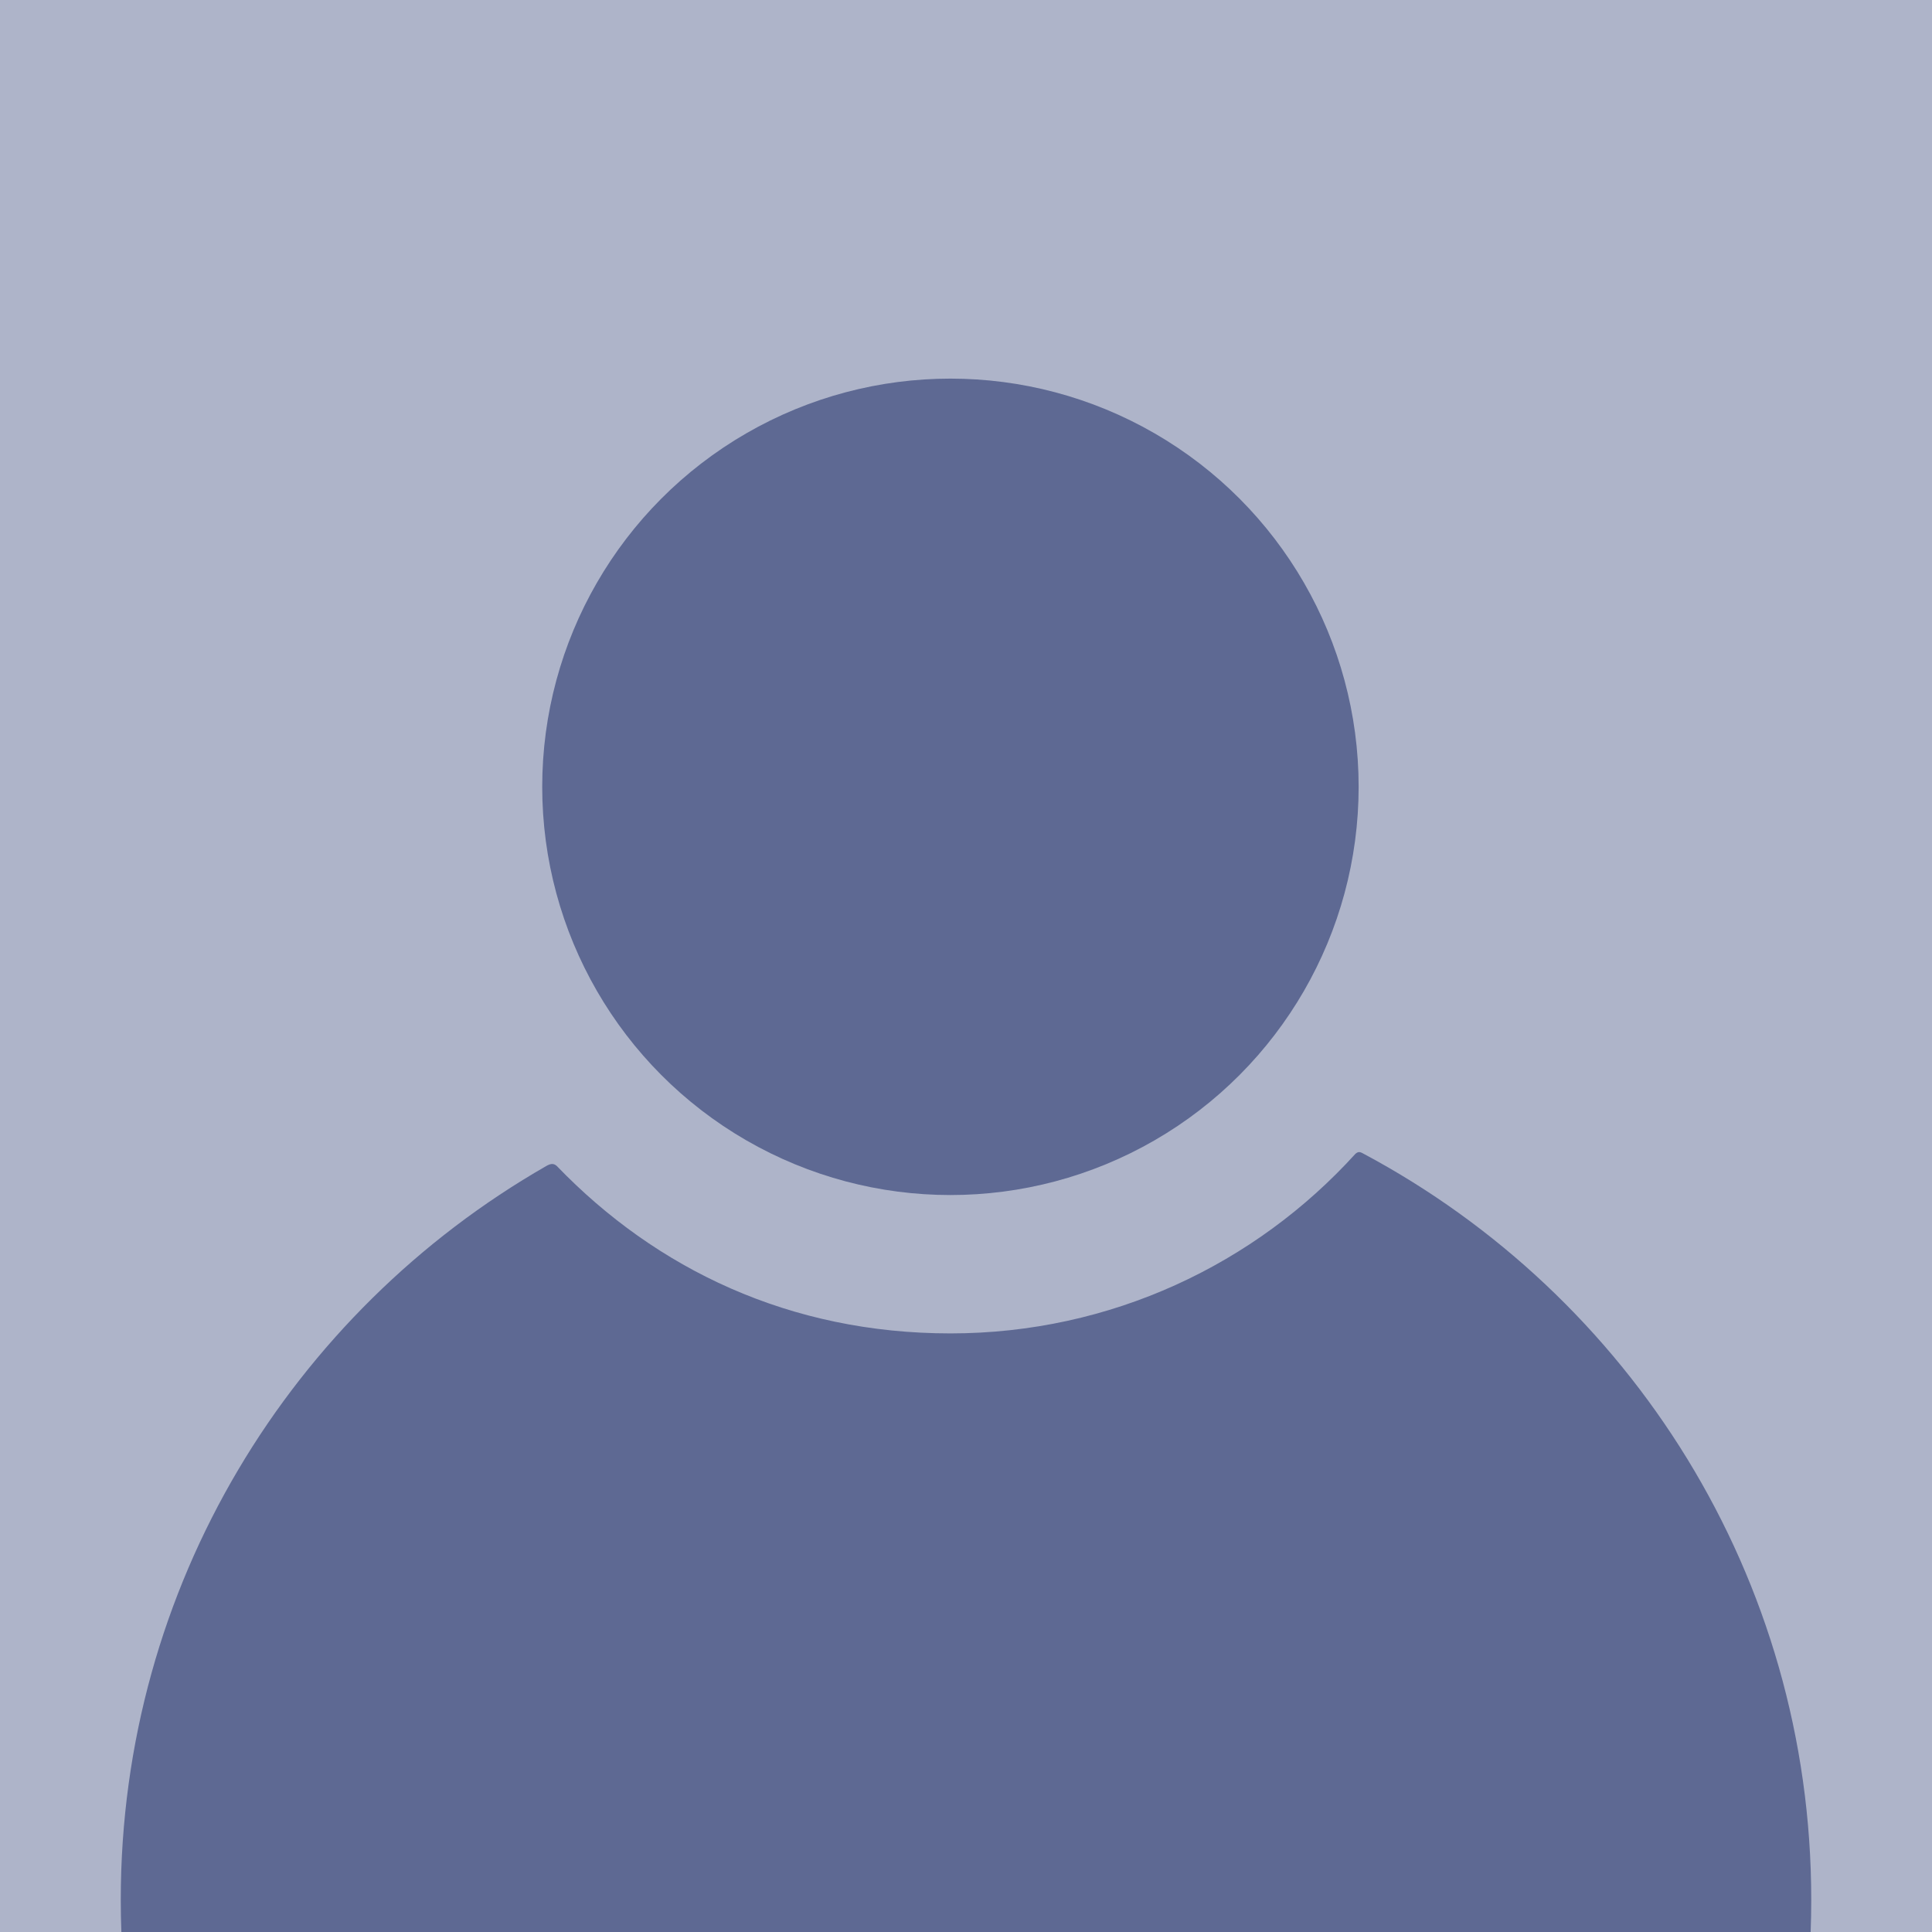 <svg xmlns="http://www.w3.org/2000/svg" id="Ebene_1" data-name="Ebene 1" viewBox="0 0 1000 1000"><rect width="1000" height="1000" style="fill: #aeb4c9; stroke-width: 0px;"></rect><circle cx="491.94" cy="407.26" r="211.29" style="fill: #5e6993; stroke-width: 0px;"></circle><path d="M937.19,1000c.21-5.53.31-11.09.31-16.67,0-167.29-93.9-312.64-231.87-386.24-1.88-1.07-2.67-1.03-4.07.13-51.76,57.08-126.5,92.95-209.62,92.95s-152.28-33.24-203.74-86.65c-1.36-1.2-2.8-1.56-5.47.02-131.57,75.44-220.22,217.26-220.22,379.8,0,5.58.11,11.14.31,16.67h874.37Z" style="fill: #5e6993; stroke-width: 0px;"></path></svg>
